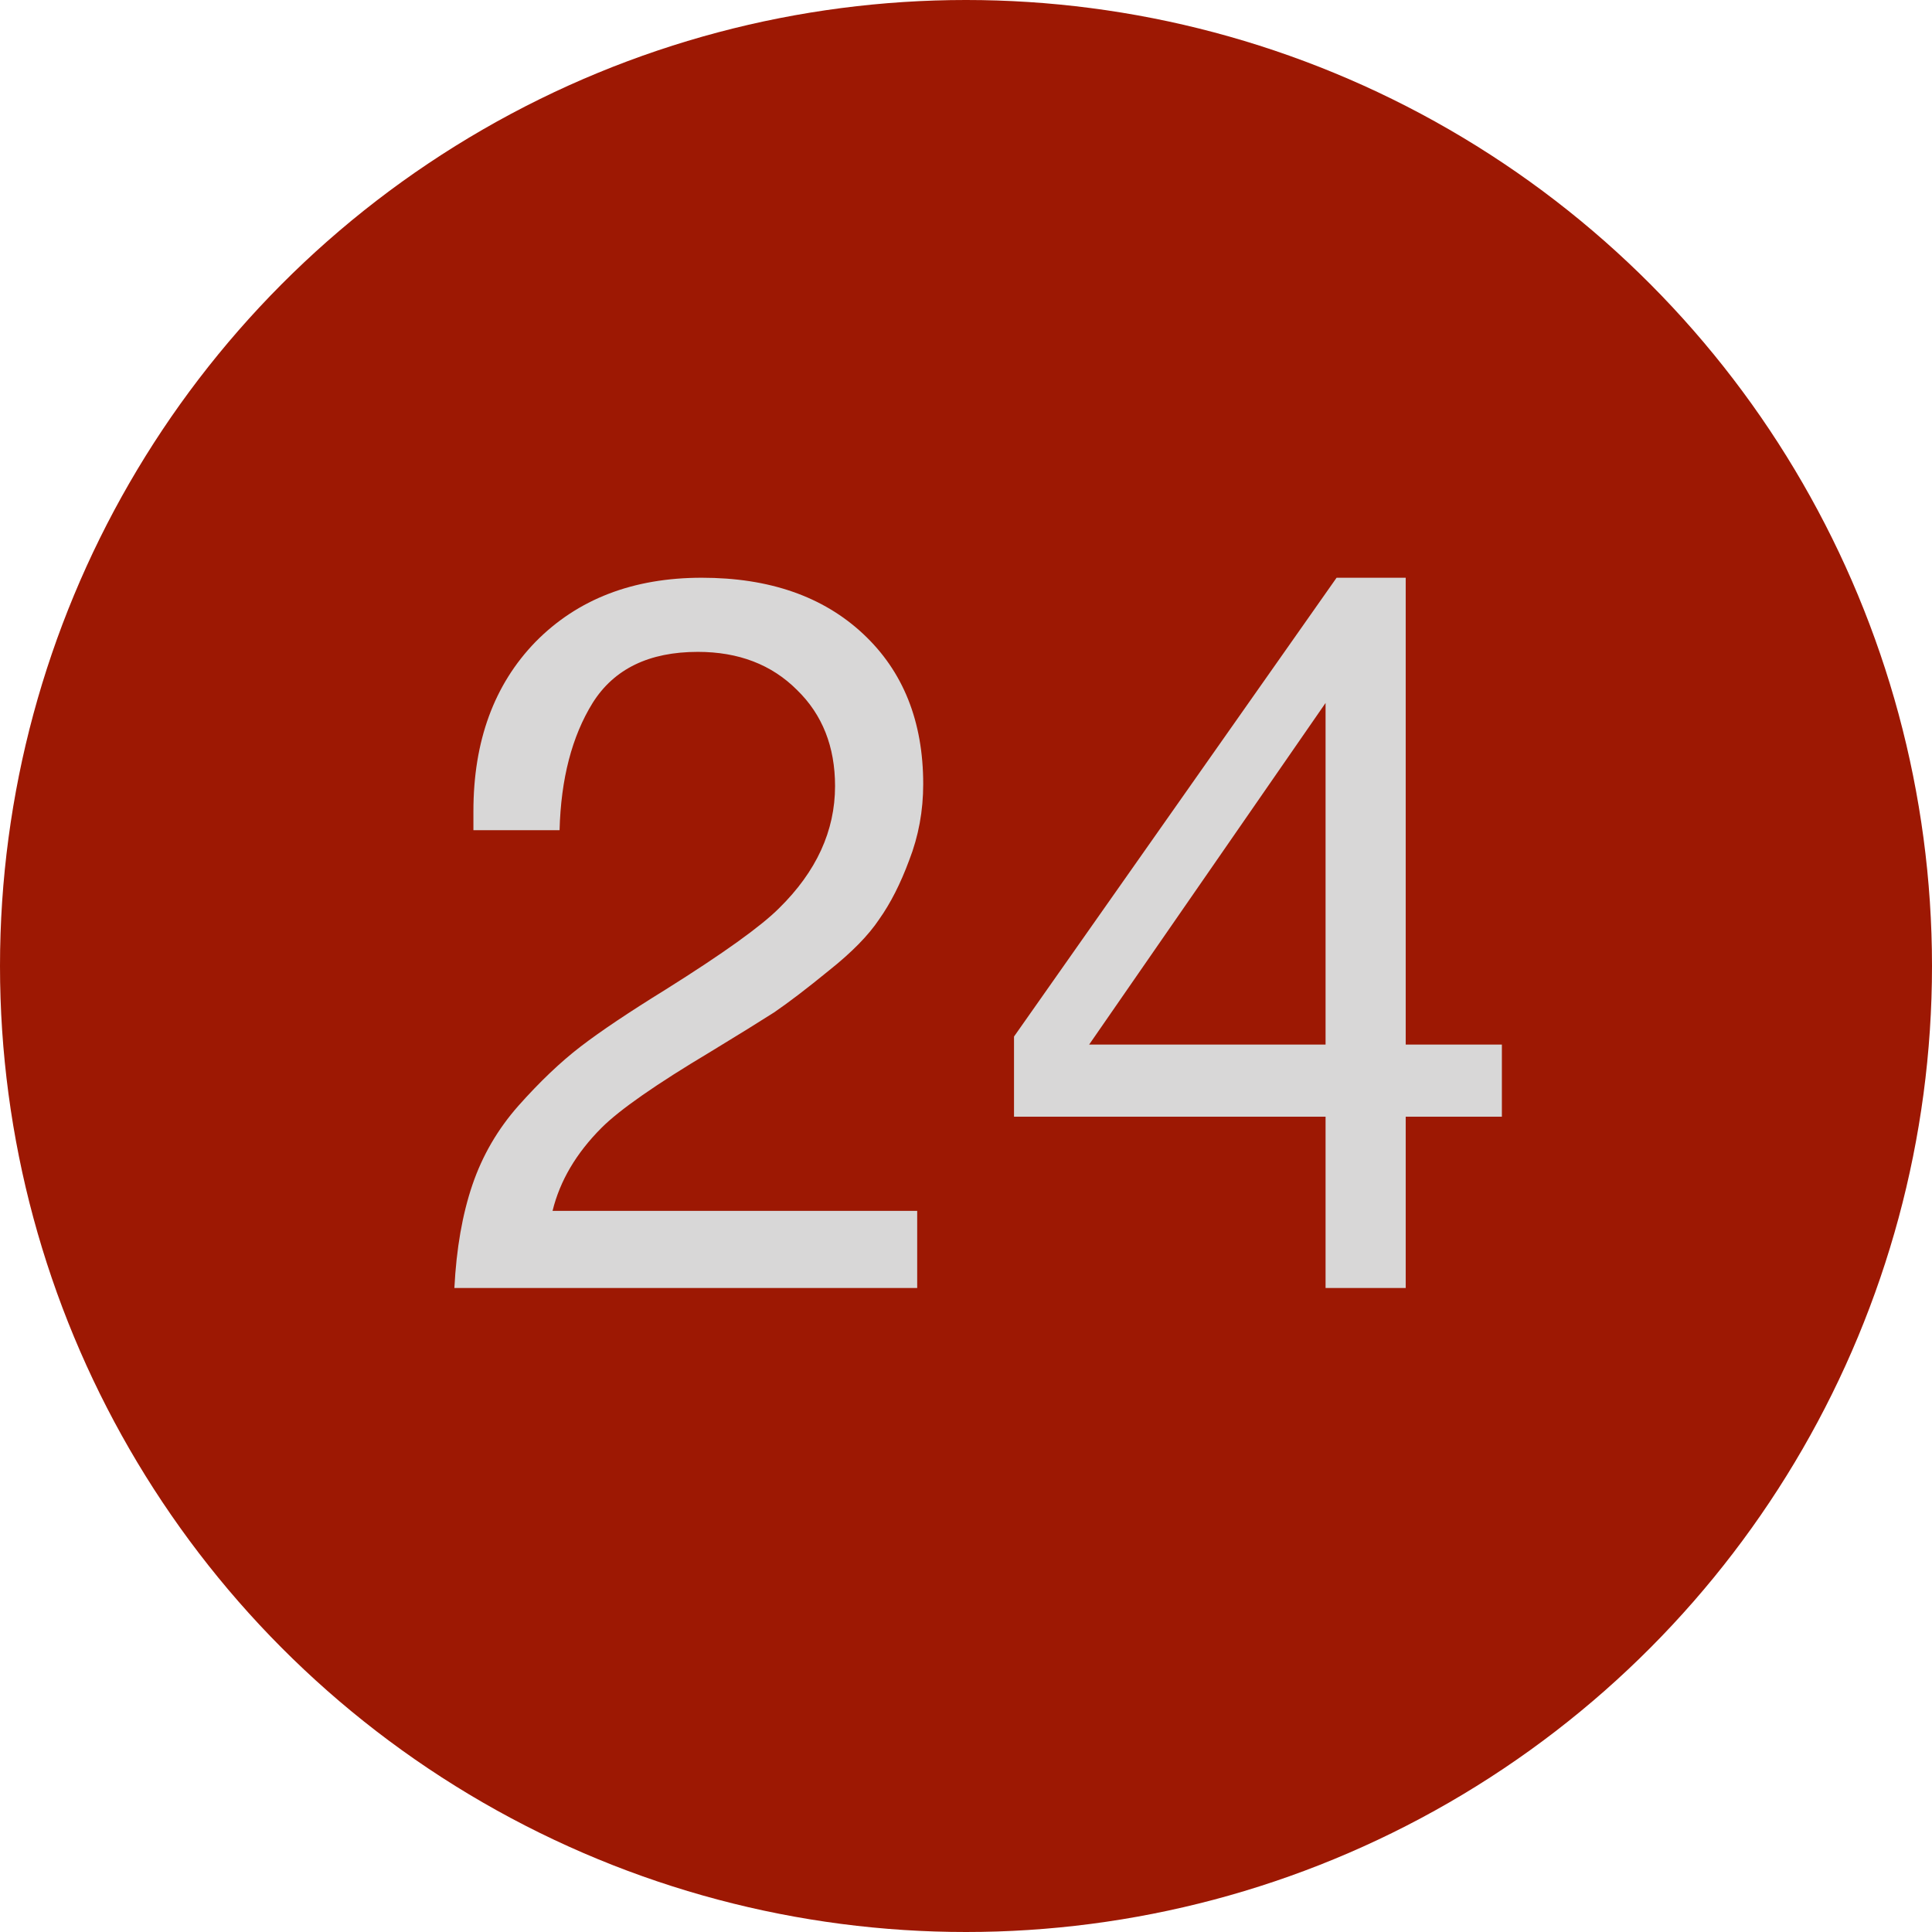 <?xml version="1.0" encoding="UTF-8"?> <svg xmlns="http://www.w3.org/2000/svg" width="27" height="27" viewBox="0 0 27 27" fill="none"> <circle cx="13.5" cy="13.5" r="13.5" fill="#9D1803"></circle> <path d="M12.818 16.922V18H6.35C6.378 17.449 6.462 16.969 6.602 16.558C6.742 16.147 6.957 15.779 7.246 15.452C7.545 15.116 7.834 14.841 8.114 14.626C8.394 14.411 8.791 14.145 9.304 13.828C10.107 13.324 10.634 12.946 10.886 12.694C11.409 12.181 11.67 11.611 11.67 10.986C11.67 10.435 11.493 9.987 11.138 9.642C10.783 9.287 10.321 9.11 9.752 9.11C9.071 9.11 8.581 9.348 8.282 9.824C7.993 10.291 7.839 10.883 7.82 11.602H6.616V11.336C6.616 10.356 6.905 9.567 7.484 8.97C8.072 8.373 8.847 8.074 9.808 8.074C10.751 8.074 11.502 8.335 12.062 8.858C12.622 9.381 12.902 10.081 12.902 10.958C12.902 11.331 12.837 11.686 12.706 12.022C12.585 12.349 12.445 12.624 12.286 12.848C12.137 13.072 11.903 13.31 11.586 13.562C11.278 13.814 11.021 14.01 10.816 14.15C10.611 14.281 10.317 14.463 9.934 14.696C9.169 15.153 8.66 15.508 8.408 15.76C8.053 16.115 7.825 16.502 7.722 16.922H12.818ZM20.989 14.598V15.606H19.645V18H18.525V15.606H14.171V14.486L18.679 8.074H19.645V14.598H20.989ZM18.525 14.598V9.824L15.221 14.598H18.525Z" fill="#D8D7D7"></path> </svg> 